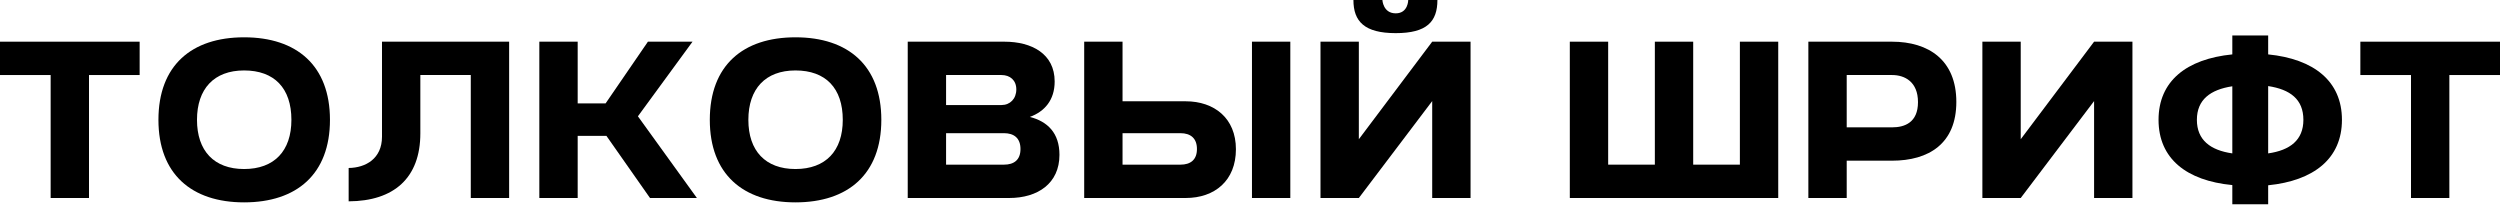 <svg width="682" height="56" viewBox="0 0 682 56" fill="none" xmlns="http://www.w3.org/2000/svg">
<path d="M13.816 54.013V20.468H0V11.371H38.094V20.468H24.278V54.013H13.816Z" fill="black"/>
<path d="M43.221 32.692C43.221 17.853 52.261 10.177 66.589 10.177C80.974 10.177 90.014 17.91 90.014 32.692C90.014 47.475 80.974 55.207 66.589 55.207C52.261 55.207 43.221 47.475 43.221 32.692ZM66.589 46.11C74.833 46.11 79.496 41.164 79.496 32.692C79.496 24.05 74.833 19.217 66.589 19.217C58.402 19.217 53.74 24.221 53.74 32.692C53.74 41.164 58.402 46.11 66.589 46.11Z" fill="black"/>
<path d="M95.112 54.923V45.826C99.774 45.769 104.209 43.267 104.209 37.298V11.371H138.891V54.013H128.429V20.468H114.67V36.388C114.67 48.555 107.45 54.866 95.112 54.923Z" fill="black"/>
<path d="M147.13 54.013V11.371H157.591V28.201H165.21L176.752 11.371H188.919L174.023 31.726L190.113 54.013H177.32L165.437 37.07H157.591V54.013H147.13Z" fill="black"/>
<path d="M193.635 32.692C193.635 17.853 202.675 10.177 217.002 10.177C231.387 10.177 240.427 17.91 240.427 32.692C240.427 47.475 231.387 55.207 217.002 55.207C202.675 55.207 193.635 47.475 193.635 32.692ZM217.002 46.11C225.247 46.11 229.909 41.164 229.909 32.692C229.909 24.05 225.247 19.217 217.002 19.217C208.815 19.217 204.153 24.221 204.153 32.692C204.153 41.164 208.815 46.11 217.002 46.11Z" fill="black"/>
<path d="M273.896 36.331H258.09V44.916H273.896C276.568 44.916 278.388 43.666 278.388 40.652C278.388 37.639 276.568 36.331 273.896 36.331ZM273.214 20.468H258.09V28.655H273.214C275.545 28.655 277.251 26.95 277.251 24.391C277.251 21.89 275.545 20.468 273.214 20.468ZM275.318 54.013H247.629V11.371H274.01C281.458 11.371 287.712 14.669 287.712 22.231C287.712 27.291 284.983 30.418 280.946 31.896C285.779 33.147 289.02 36.274 289.02 42.244C289.02 50.033 283.107 54.013 275.318 54.013Z" fill="black"/>
<path d="M322.035 36.331H306.229V44.916H322.035C324.764 44.916 326.527 43.609 326.527 40.652C326.527 37.696 324.764 36.331 322.035 36.331ZM323.457 54.013H295.768V11.371H306.229V27.632H323.457C331.246 27.632 337.159 32.237 337.159 40.709C337.159 49.294 331.36 54.013 323.457 54.013ZM351.998 54.013H341.537V11.371H351.998V54.013Z" fill="black"/>
<path d="M369.214 0H377.117C377.117 0 377.287 3.639 380.755 3.639C384.167 3.639 384.167 0 384.167 0H392.127C392.127 5.913 389.227 9.04 380.755 9.04C372.227 9.04 369.214 5.856 369.214 0ZM401.167 11.371V54.013H390.705V27.575L370.692 54.013H360.23V11.371H370.692V37.98L390.705 11.371H401.167Z" fill="black"/>
<path d="M438.707 11.371V44.916H451.443V11.371H461.904V44.916H474.64V11.371H485.102V54.013H428.245V11.371H438.707Z" fill="black"/>
<path d="M516.177 20.468H503.782V34.739H516.177C519.588 34.739 523.227 33.431 523.227 27.86C523.227 22.288 519.588 20.468 516.177 20.468ZM503.782 54.013H493.32V11.371H516.12C526.183 11.371 533.688 16.431 533.688 27.803C533.688 39.174 526.183 43.836 516.12 43.836H503.782V54.013Z" fill="black"/>
<path d="M581.729 11.371V54.013H571.268V27.575L551.254 54.013H540.793V11.371H551.254V37.98L571.268 11.371H581.729Z" fill="black"/>
<path d="M608.977 41.846V23.538C603.007 24.448 599.311 27.177 599.311 32.692C599.311 38.207 603.007 40.993 608.977 41.846ZM618.756 23.482V41.846C624.726 40.993 628.365 38.207 628.365 32.692C628.365 27.064 624.726 24.391 618.756 23.482ZM588.85 32.692C588.85 22.117 596.468 16.09 608.977 14.839V9.666H618.756V14.839C631.208 16.09 638.883 22.117 638.883 32.692C638.883 43.267 631.208 49.294 618.756 50.545V55.719H608.977V50.488C596.468 49.294 588.85 43.267 588.85 32.692Z" fill="black"/>
<path d="M657.722 54.013V20.468H643.906V11.371H682V20.468H668.184V54.013H657.722Z" fill="black"/>
</svg>
